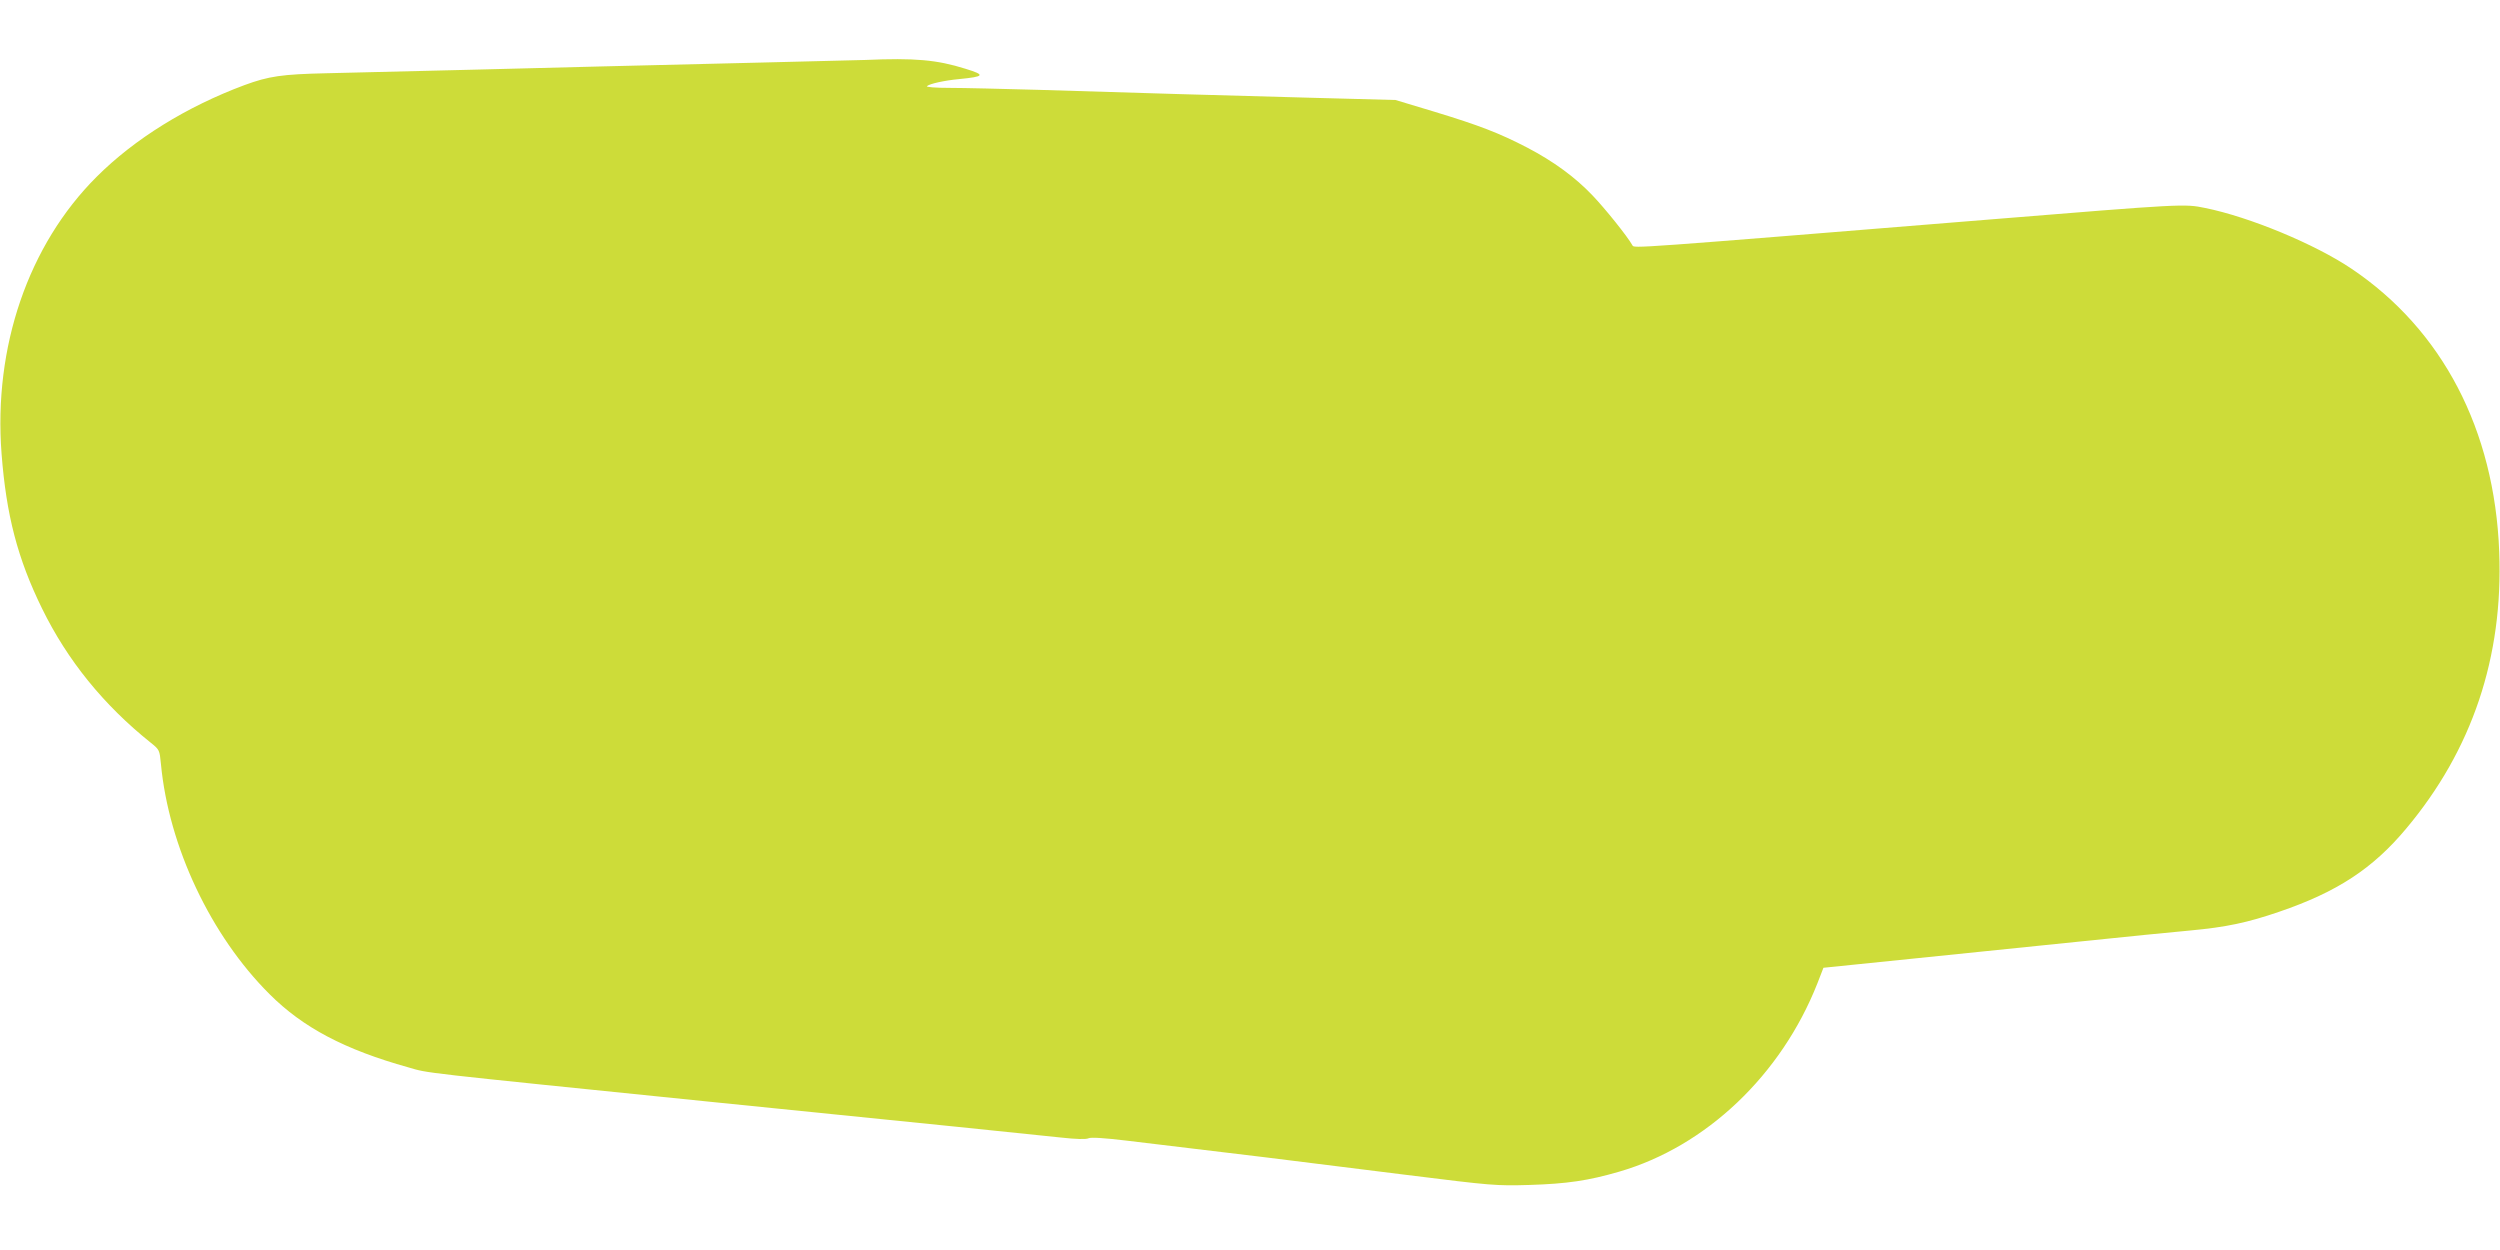 <?xml version="1.0" standalone="no"?>
<!DOCTYPE svg PUBLIC "-//W3C//DTD SVG 20010904//EN"
 "http://www.w3.org/TR/2001/REC-SVG-20010904/DTD/svg10.dtd">
<svg version="1.0" xmlns="http://www.w3.org/2000/svg"
 width="1280pt" height="640pt" viewBox="0 0 1280 640"
 preserveAspectRatio="xMidYMid meet">
<g transform="translate(0,640) scale(0.1,-0.1)"
fill="#cddc39" stroke="none">
<path d="M4430 6093 c-36 -1 -270 -7 -520 -13 -250 -6 -621 -15 -825 -20 -341
-9 -947 -24 -1412 -35 -230 -5 -297 -15 -422 -61 -295 -110 -562 -275 -756
-469 -350 -349 -529 -871 -487 -1418 24 -314 82 -537 207 -792 130 -266 316
-495 556 -687 46 -37 46 -38 53 -110 40 -423 255 -878 556 -1178 171 -171 385
-284 711 -375 108 -31 22 -21 1544 -176 1238 -125 1538 -156 1795 -183 80 -9
132 -10 143 -4 12 6 78 2 195 -12 540 -64 874 -105 1437 -176 433 -54 456 -56
625 -51 193 6 302 22 460 68 445 129 830 495 1015 964 l31 80 460 47 c252 26
639 65 859 88 220 23 472 48 560 56 183 17 292 40 455 96 296 101 479 221 650
426 338 403 497 878 476 1417 -24 625 -291 1136 -756 1449 -187 126 -522 265
-749 311 -107 22 -109 22 -1106 -59 -1847 -150 -1818 -148 -1827 -132 -25 45
-139 187 -203 254 -90 95 -201 176 -337 247 -143 74 -244 113 -474 183 l-199
60 -415 11 c-453 12 -904 25 -1413 41 -180 5 -385 10 -454 10 -72 0 -123 4
-117 9 13 12 89 29 164 36 132 13 137 21 33 53 -147 46 -259 56 -513 45z"/>
</g>
</svg>
